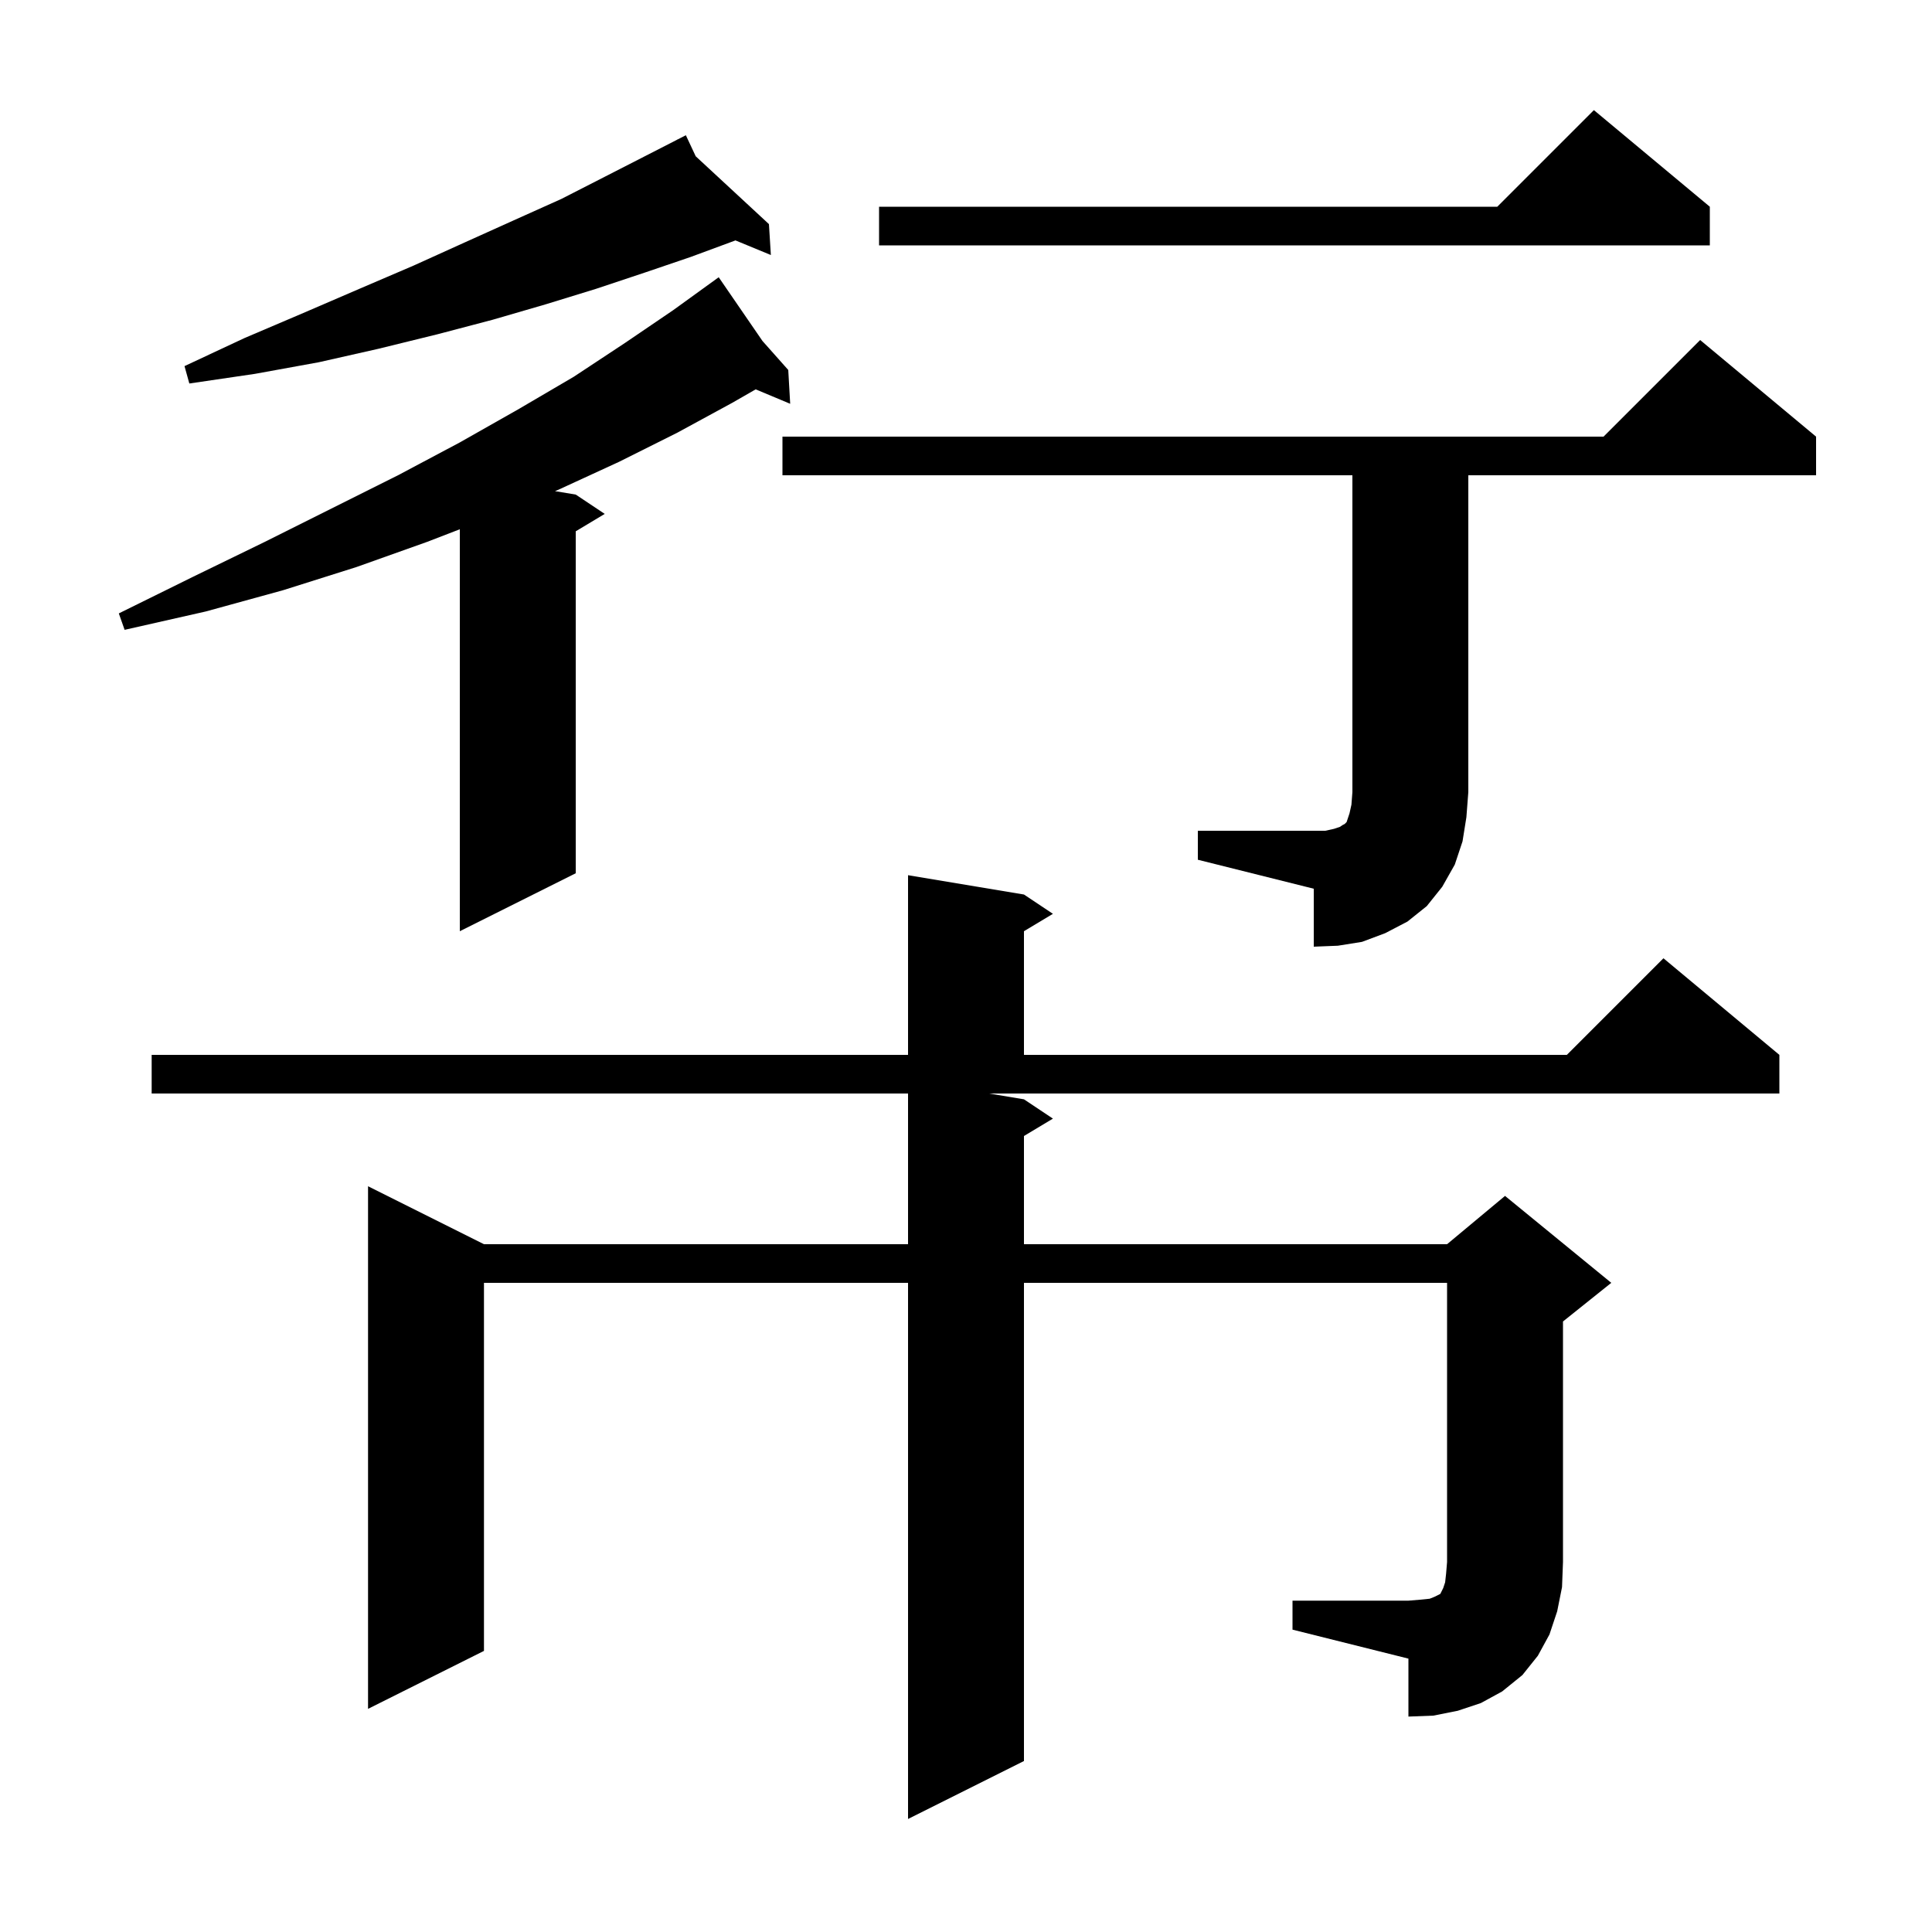 <svg xmlns="http://www.w3.org/2000/svg" xmlns:xlink="http://www.w3.org/1999/xlink" version="1.1" baseProfile="full" viewBox="0 0 200 200" width="200" height="200"><g fill="currentColor"><path d="M 133.8 165.7 L 145.8 165.7 L 147.0 165.6 L 148.0 165.5 L 148.5 165.3 L 149.1 165.0 L 149.4 164.4 L 149.6 163.8 L 149.7 162.9 L 149.8 161.7 L 149.8 132.8 L 106.0 132.8 L 106.0 182.3 L 94.0 188.3 L 94.0 132.8 L 50.1 132.8 L 50.1 170.9 L 38.1 176.9 L 38.1 122.8 L 50.1 128.8 L 94.0 128.8 L 94.0 113.2 L 15.7 113.2 L 15.7 109.2 L 94.0 109.2 L 94.0 90.6 L 106.0 92.6 L 109.0 94.6 L 106.0 96.4 L 106.0 109.2 L 162.2 109.2 L 172.2 99.2 L 184.2 109.2 L 184.2 113.2 L 102.4 113.2 L 106.0 113.8 L 109.0 115.8 L 106.0 117.6 L 106.0 128.8 L 149.8 128.8 L 155.8 123.8 L 166.8 132.8 L 161.8 136.8 L 161.8 161.7 L 161.7 164.3 L 161.2 166.8 L 160.4 169.2 L 159.2 171.4 L 157.6 173.4 L 155.5 175.1 L 153.3 176.3 L 150.9 177.1 L 148.4 177.6 L 145.8 177.7 L 145.8 171.7 L 133.8 168.7 Z M 124.0 86.0 L 137.2 86.0 L 138.1 85.8 L 138.7 85.6 L 139.0 85.4 L 139.2 85.3 L 139.4 85.1 L 139.7 84.2 L 139.9 83.3 L 140.0 82.0 L 140.0 49.2 L 81.0 49.2 L 81.0 45.2 L 166.0 45.2 L 176.0 35.2 L 188.0 45.2 L 188.0 49.2 L 152.0 49.2 L 152.0 82.0 L 151.8 84.6 L 151.4 87.1 L 150.6 89.5 L 149.3 91.8 L 147.7 93.8 L 145.7 95.4 L 143.4 96.6 L 141.0 97.5 L 138.5 97.9 L 136.0 98.0 L 136.0 92.0 L 124.0 89.0 Z M 78.933 35.3 L 81.6 38.3 L 81.8 41.8 L 78.228 40.306 L 75.8 41.7 L 70.1 44.8 L 64.1 47.8 L 57.8 50.7 L 57.453 50.842 L 59.6 51.2 L 62.6 53.2 L 59.6 55.0 L 59.6 90.4 L 47.6 96.4 L 47.6 54.789 L 44.2 56.1 L 36.9 58.7 L 29.3 61.1 L 21.3 63.3 L 12.9 65.2 L 12.3 63.5 L 20.0 59.7 L 27.4 56.1 L 41.2 49.2 L 47.6 45.8 L 53.6 42.4 L 59.4 39.0 L 64.7 35.5 L 69.7 32.1 L 74.4 28.7 Z M 72.019 16.177 L 79.6 23.2 L 79.8 26.4 L 76.13 24.885 L 76.1 24.9 L 71.5 26.6 L 66.8 28.2 L 61.7 29.9 L 56.5 31.5 L 51.0 33.1 L 45.3 34.6 L 39.2 36.1 L 33.0 37.5 L 26.4 38.7 L 19.6 39.7 L 19.1 37.9 L 25.3 35.0 L 31.4 32.4 L 37.2 29.9 L 42.8 27.5 L 48.1 25.1 L 53.2 22.8 L 58.1 20.6 L 62.6 18.3 L 66.9 16.1 L 70.127 14.447 L 70.1 14.4 L 70.142 14.439 L 71.0 14.0 Z M 177.0 21.4 L 177.0 25.4 L 91.0 25.4 L 91.0 21.4 L 155.0 21.4 L 165.0 11.4 Z "/></g></svg>